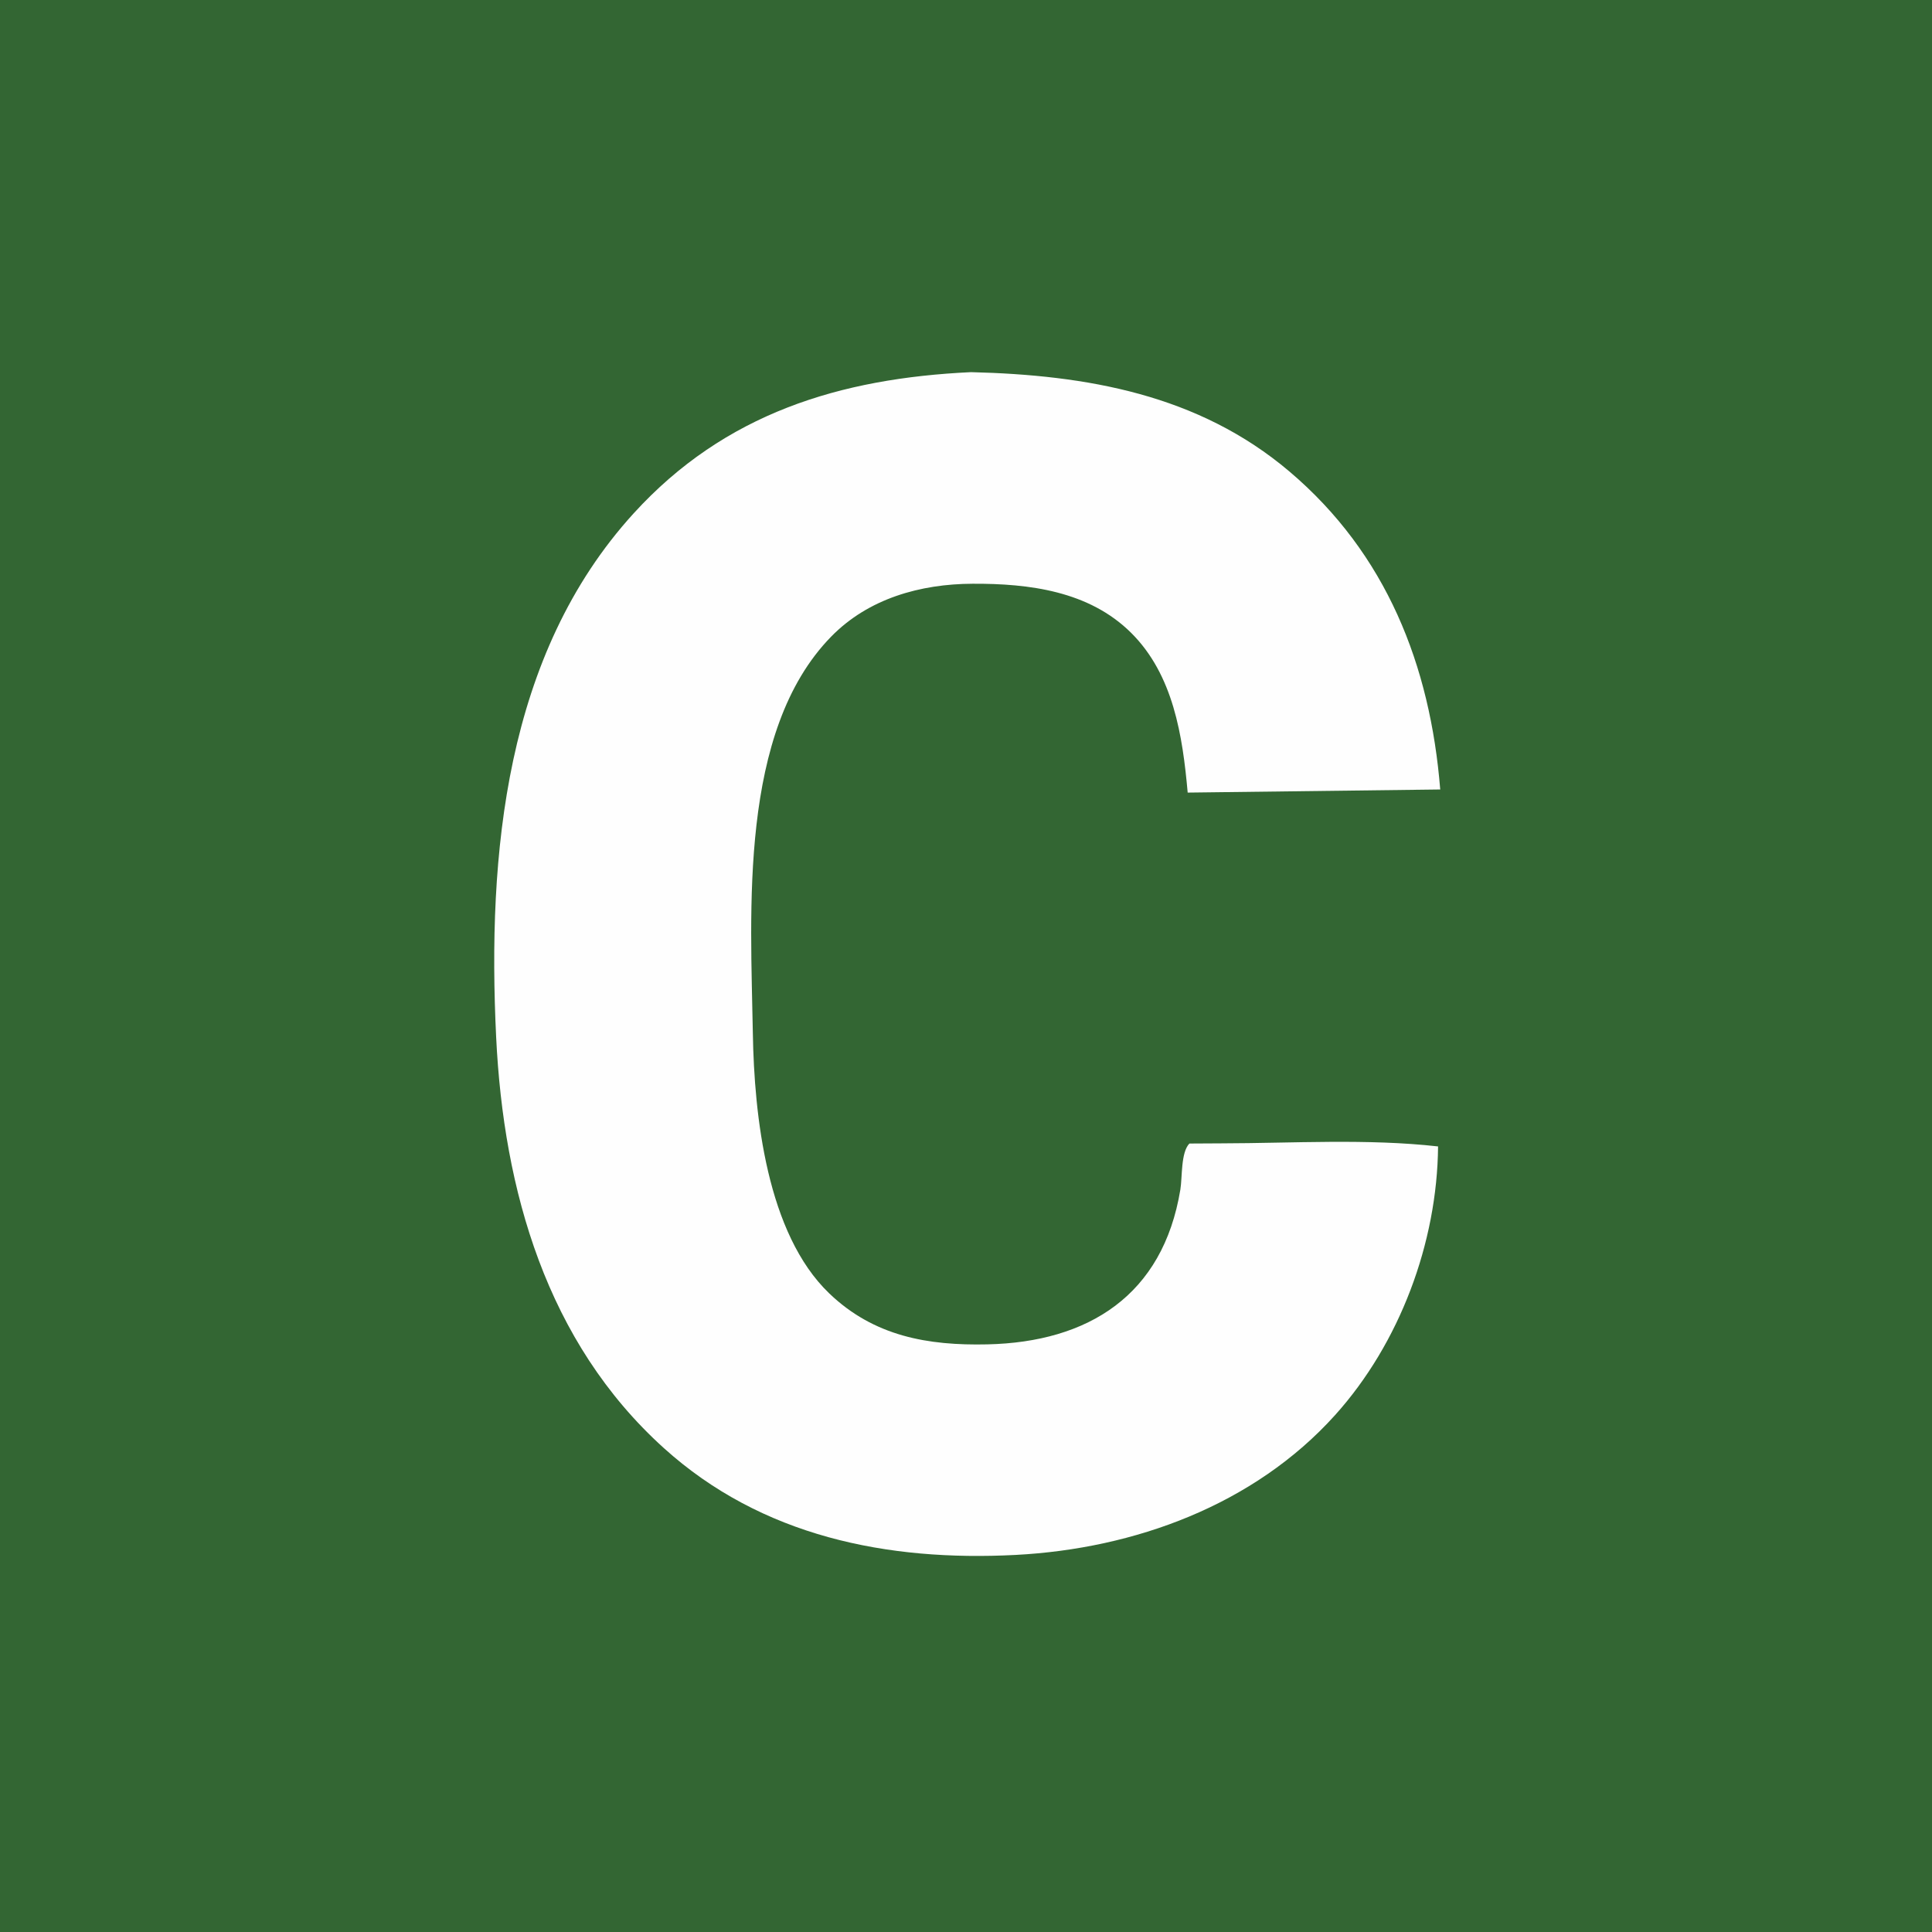 <?xml version="1.0" encoding="utf-8" ?>
<svg xmlns="http://www.w3.org/2000/svg" xmlns:xlink="http://www.w3.org/1999/xlink" width="120" height="120">
	<path fill="#363" d="M0 -0L120 0L120 120L-0 120L0 -0Z"/>
	<path fill="#FEFEFE" d="M60.311 23.115C67.477 23.291 74.438 24.494 80.092 29.288C86.106 34.388 88.837 41.325 89.455 49.036L73.769 49.229C73.454 45.702 72.882 41.911 70.252 39.302C67.637 36.709 63.916 36.241 60.41 36.257C57.17 36.27 53.939 37.172 51.623 39.544C45.871 45.433 46.633 56.598 46.761 64.199C46.846 69.277 47.63 76.615 51.503 80.332C54.283 83 57.633 83.584 61.329 83.501C67.603 83.361 72.231 80.455 73.313 73.894C73.443 73.109 73.334 71.592 73.875 71.027L75.869 71.016C80.291 71.008 84.931 70.712 89.321 71.207C89.269 77.198 86.929 83.449 82.923 87.896C77.89 93.484 70.462 96.194 63.087 96.579C55.119 96.994 47.308 95.435 41.225 89.936C33.946 83.357 31.277 73.936 30.817 64.42C30.269 53.096 31.356 40.666 39.356 31.887C45.018 25.674 52.176 23.495 60.311 23.115Z"/>
</svg>
